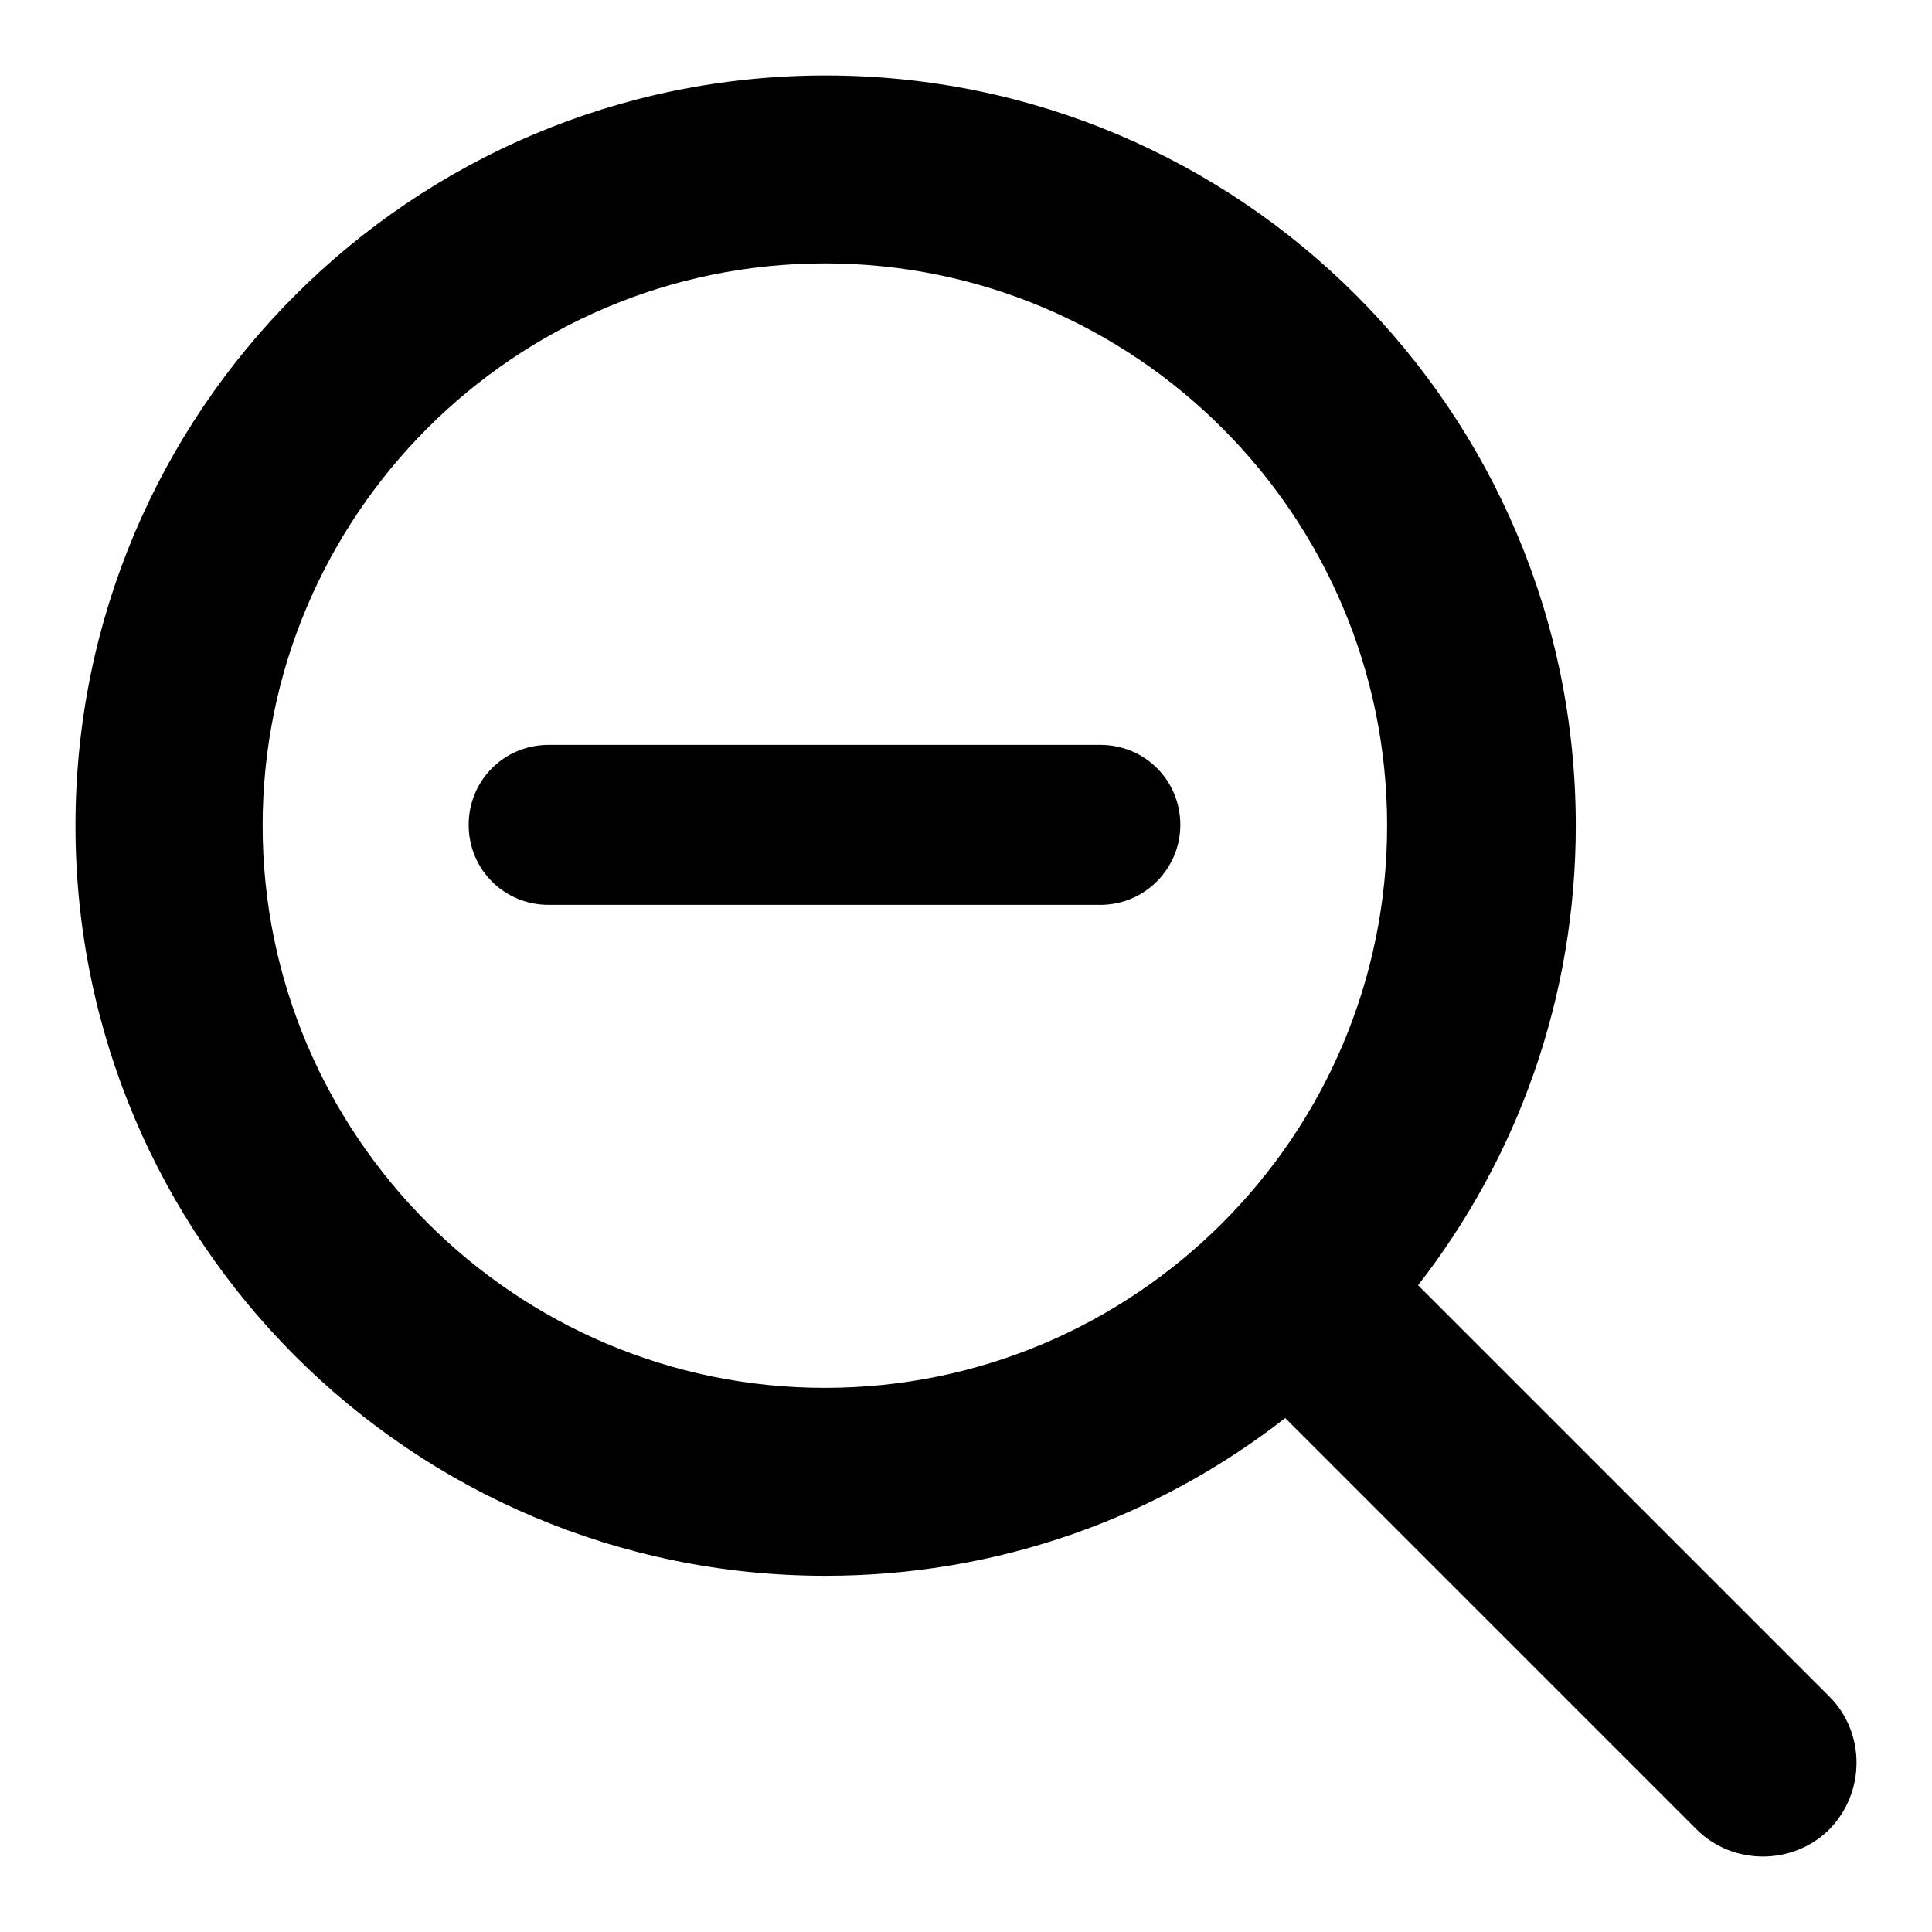 <?xml version="1.0" encoding="utf-8"?>
<!-- Svg Vector Icons : http://www.onlinewebfonts.com/icon -->
<!DOCTYPE svg PUBLIC "-//W3C//DTD SVG 1.1//EN" "http://www.w3.org/Graphics/SVG/1.1/DTD/svg11.dtd">
<svg version="1.1" xmlns="http://www.w3.org/2000/svg" xmlns:xlink="http://www.w3.org/1999/xlink" x="0px" y="0px" viewBox="0 0 256 256" enable-background="new 0 0 256 256" xml:space="preserve">
<g> <path fill="#000000" d="M242.4,224.8l-54.5-54.5c13.1-16.8,20.9-38,20.9-60.9c0-54.9-44.5-99.4-99.4-99.4C54.5,10,10,54.5,10,109.4 c0,54.9,44.5,99.4,99.4,99.4c23,0,44.1-7.8,60.9-20.9l54.5,54.5c2.4,2.4,5.6,3.6,8.8,3.6c3.2,0,6.4-1.2,8.8-3.6 C247.2,237.5,247.2,229.6,242.4,224.8L242.4,224.8z M34.8,109.4c0-41.1,33.4-74.5,74.5-74.5c41.1,0,74.5,33.4,74.5,74.5 c0,41.1-33.4,74.5-74.5,74.5C68.3,183.9,34.8,150.5,34.8,109.4z"/> <path fill="#000000" d="M98.7,98.7h-26c-5.9,0-10.6,4.7-10.6,10.6c0,5.9,4.7,10.6,10.6,10.6h73.1c5.9,0,10.6-4.8,10.6-10.6 c0-5.9-4.7-10.6-10.6-10.6H98.7z"/></g>
</svg>